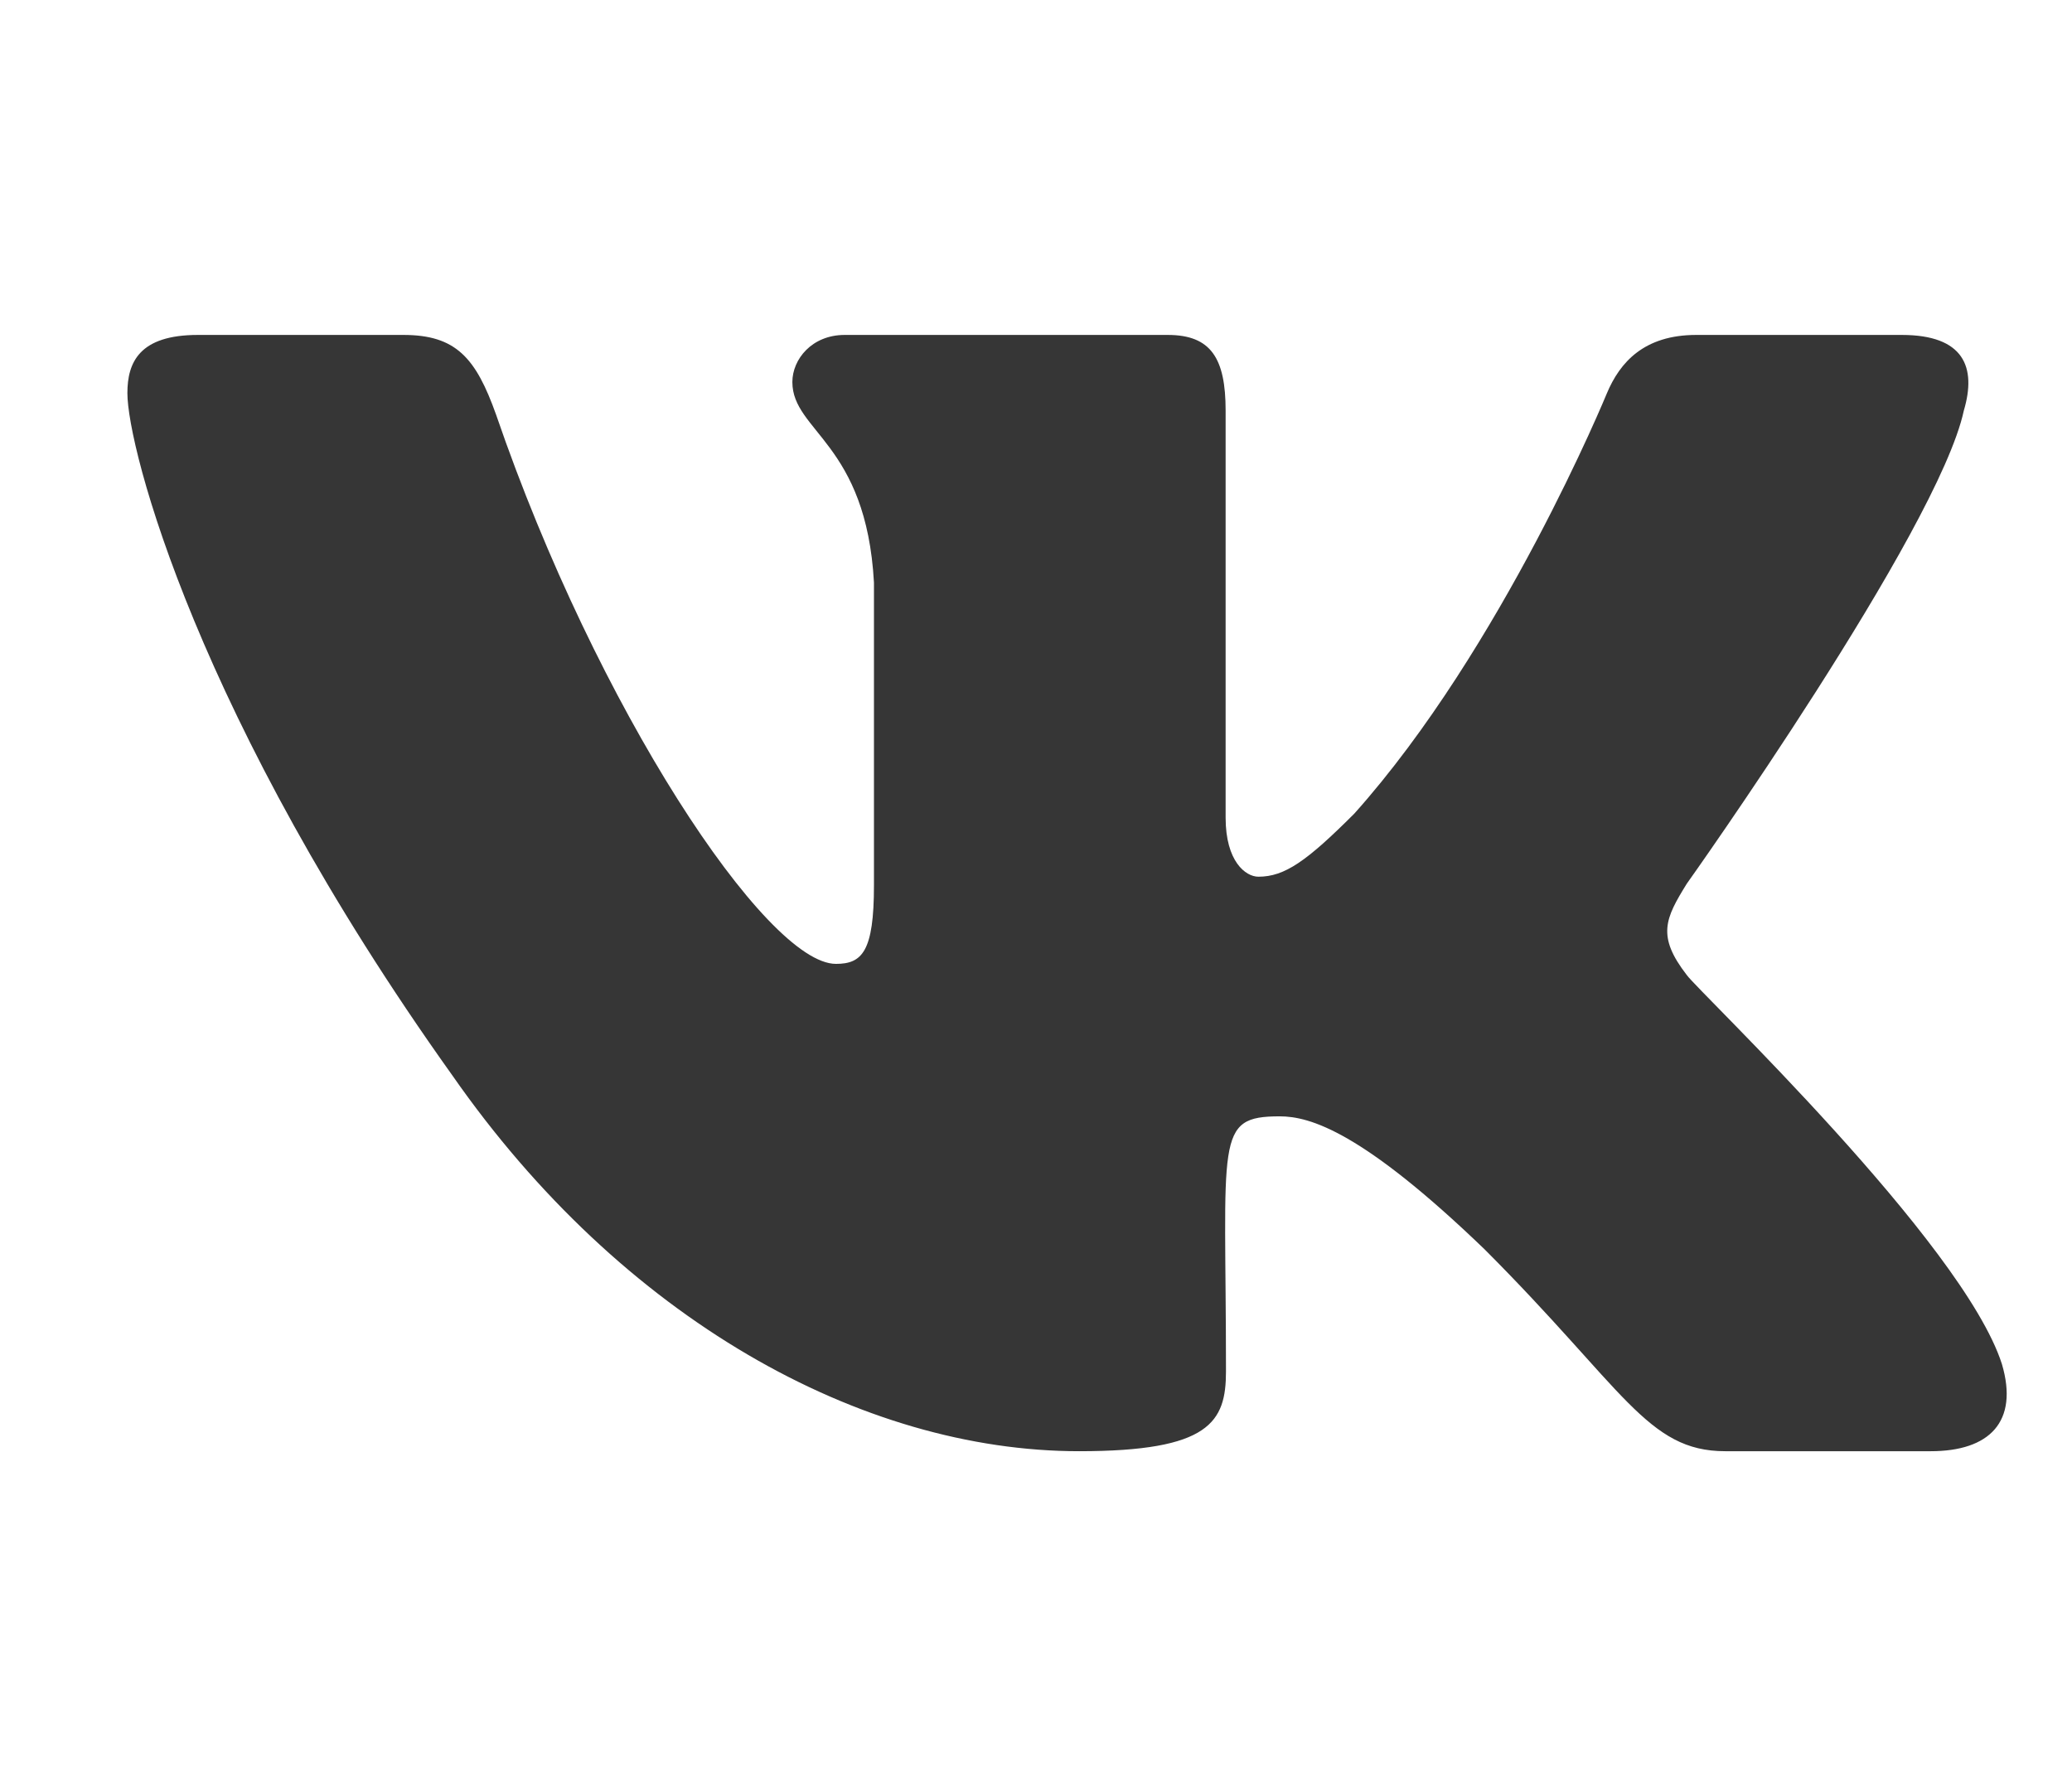 <?xml version="1.0" encoding="UTF-8"?> <svg xmlns="http://www.w3.org/2000/svg" width="29" height="25" viewBox="0 0 29 25" fill="none"> <path d="M27.486 5.747C27.667 5.137 27.486 4.688 26.617 4.688H23.741C23.009 4.688 22.672 5.073 22.491 5.503C22.491 5.503 21.026 9.072 18.956 11.387C18.287 12.056 17.98 12.271 17.613 12.271C17.433 12.271 17.154 12.056 17.154 11.445V5.747C17.154 5.015 16.949 4.688 16.344 4.688H11.822C11.363 4.688 11.09 5.029 11.09 5.347C11.09 6.04 12.125 6.201 12.232 8.154V12.393C12.232 13.32 12.066 13.491 11.7 13.491C10.724 13.491 8.351 9.907 6.944 5.806C6.661 5.01 6.383 4.688 5.646 4.688H2.77C1.949 4.688 1.783 5.073 1.783 5.503C1.783 6.265 2.76 10.049 6.329 15.049C8.707 18.462 12.057 20.312 15.104 20.312C16.935 20.312 17.159 19.902 17.159 19.194C17.159 15.933 16.993 15.625 17.911 15.625C18.336 15.625 19.068 15.84 20.777 17.485C22.73 19.439 23.053 20.312 24.146 20.312H27.023C27.843 20.312 28.258 19.902 28.019 19.092C27.472 17.388 23.775 13.882 23.609 13.648C23.185 13.101 23.307 12.856 23.609 12.368C23.614 12.363 27.125 7.422 27.486 5.747Z" fill="#363636"></path> </svg> 